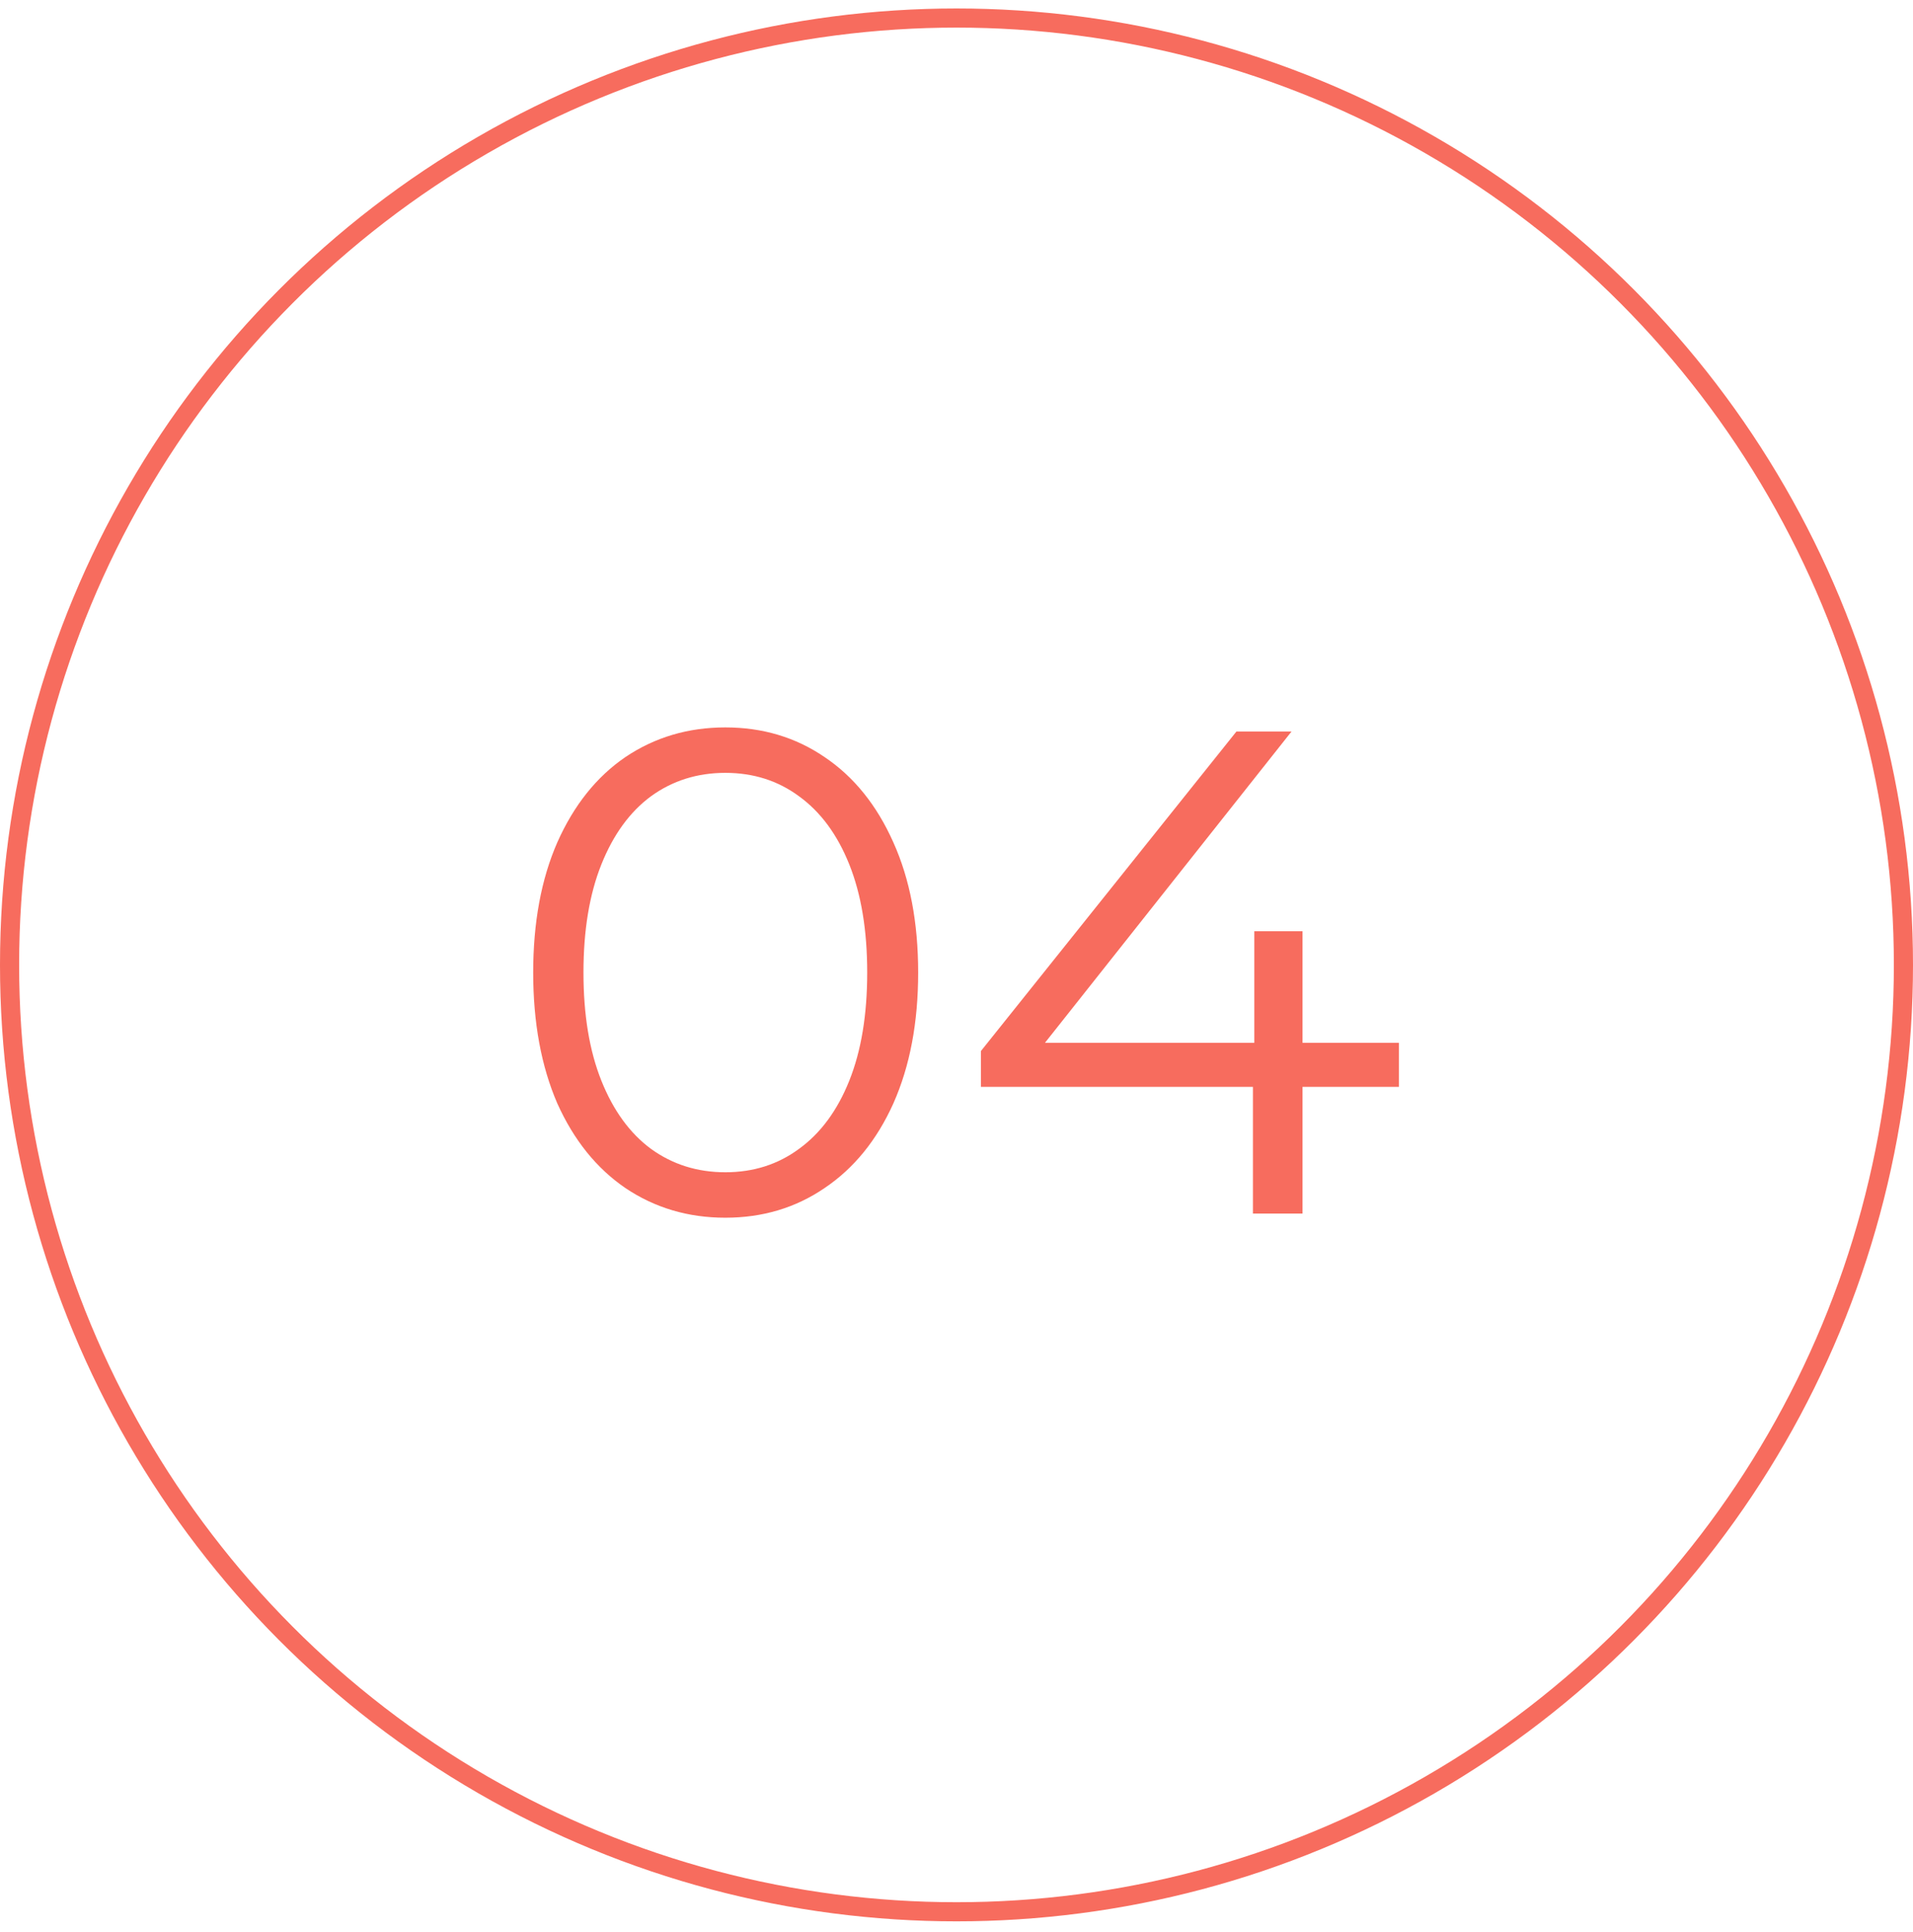 <?xml version="1.0" encoding="UTF-8"?> <svg xmlns="http://www.w3.org/2000/svg" width="100" height="101" viewBox="0 0 100 101" fill="none"> <circle cx="50" cy="50.443" r="49.5" stroke="#F76C5E"></circle> <path d="M37.916 63.659C35.972 63.659 34.232 63.143 32.696 62.111C31.184 61.079 29.996 59.603 29.132 57.683C28.292 55.739 27.872 53.459 27.872 50.843C27.872 48.227 28.292 45.959 29.132 44.039C29.996 42.095 31.184 40.607 32.696 39.575C34.232 38.543 35.972 38.027 37.916 38.027C39.86 38.027 41.588 38.543 43.1 39.575C44.636 40.607 45.836 42.095 46.7 44.039C47.564 45.959 47.996 48.227 47.996 50.843C47.996 53.459 47.564 55.739 46.7 57.683C45.836 59.603 44.636 61.079 43.1 62.111C41.588 63.143 39.86 63.659 37.916 63.659ZM37.916 61.283C39.38 61.283 40.664 60.875 41.768 60.059C42.896 59.243 43.772 58.055 44.396 56.495C45.02 54.935 45.332 53.051 45.332 50.843C45.332 48.635 45.02 46.751 44.396 45.191C43.772 43.631 42.896 42.443 41.768 41.627C40.664 40.811 39.38 40.403 37.916 40.403C36.452 40.403 35.156 40.811 34.028 41.627C32.924 42.443 32.06 43.631 31.436 45.191C30.812 46.751 30.5 48.635 30.5 50.843C30.5 53.051 30.812 54.935 31.436 56.495C32.06 58.055 32.924 59.243 34.028 60.059C35.156 60.875 36.452 61.283 37.916 61.283ZM73.128 56.819H68.088V63.443H65.496V56.819H51.276V54.947L64.632 38.243H67.512L54.624 54.515H65.568V48.683H68.088V54.515H73.128V56.819Z" fill="#F76C5E"></path> </svg> 